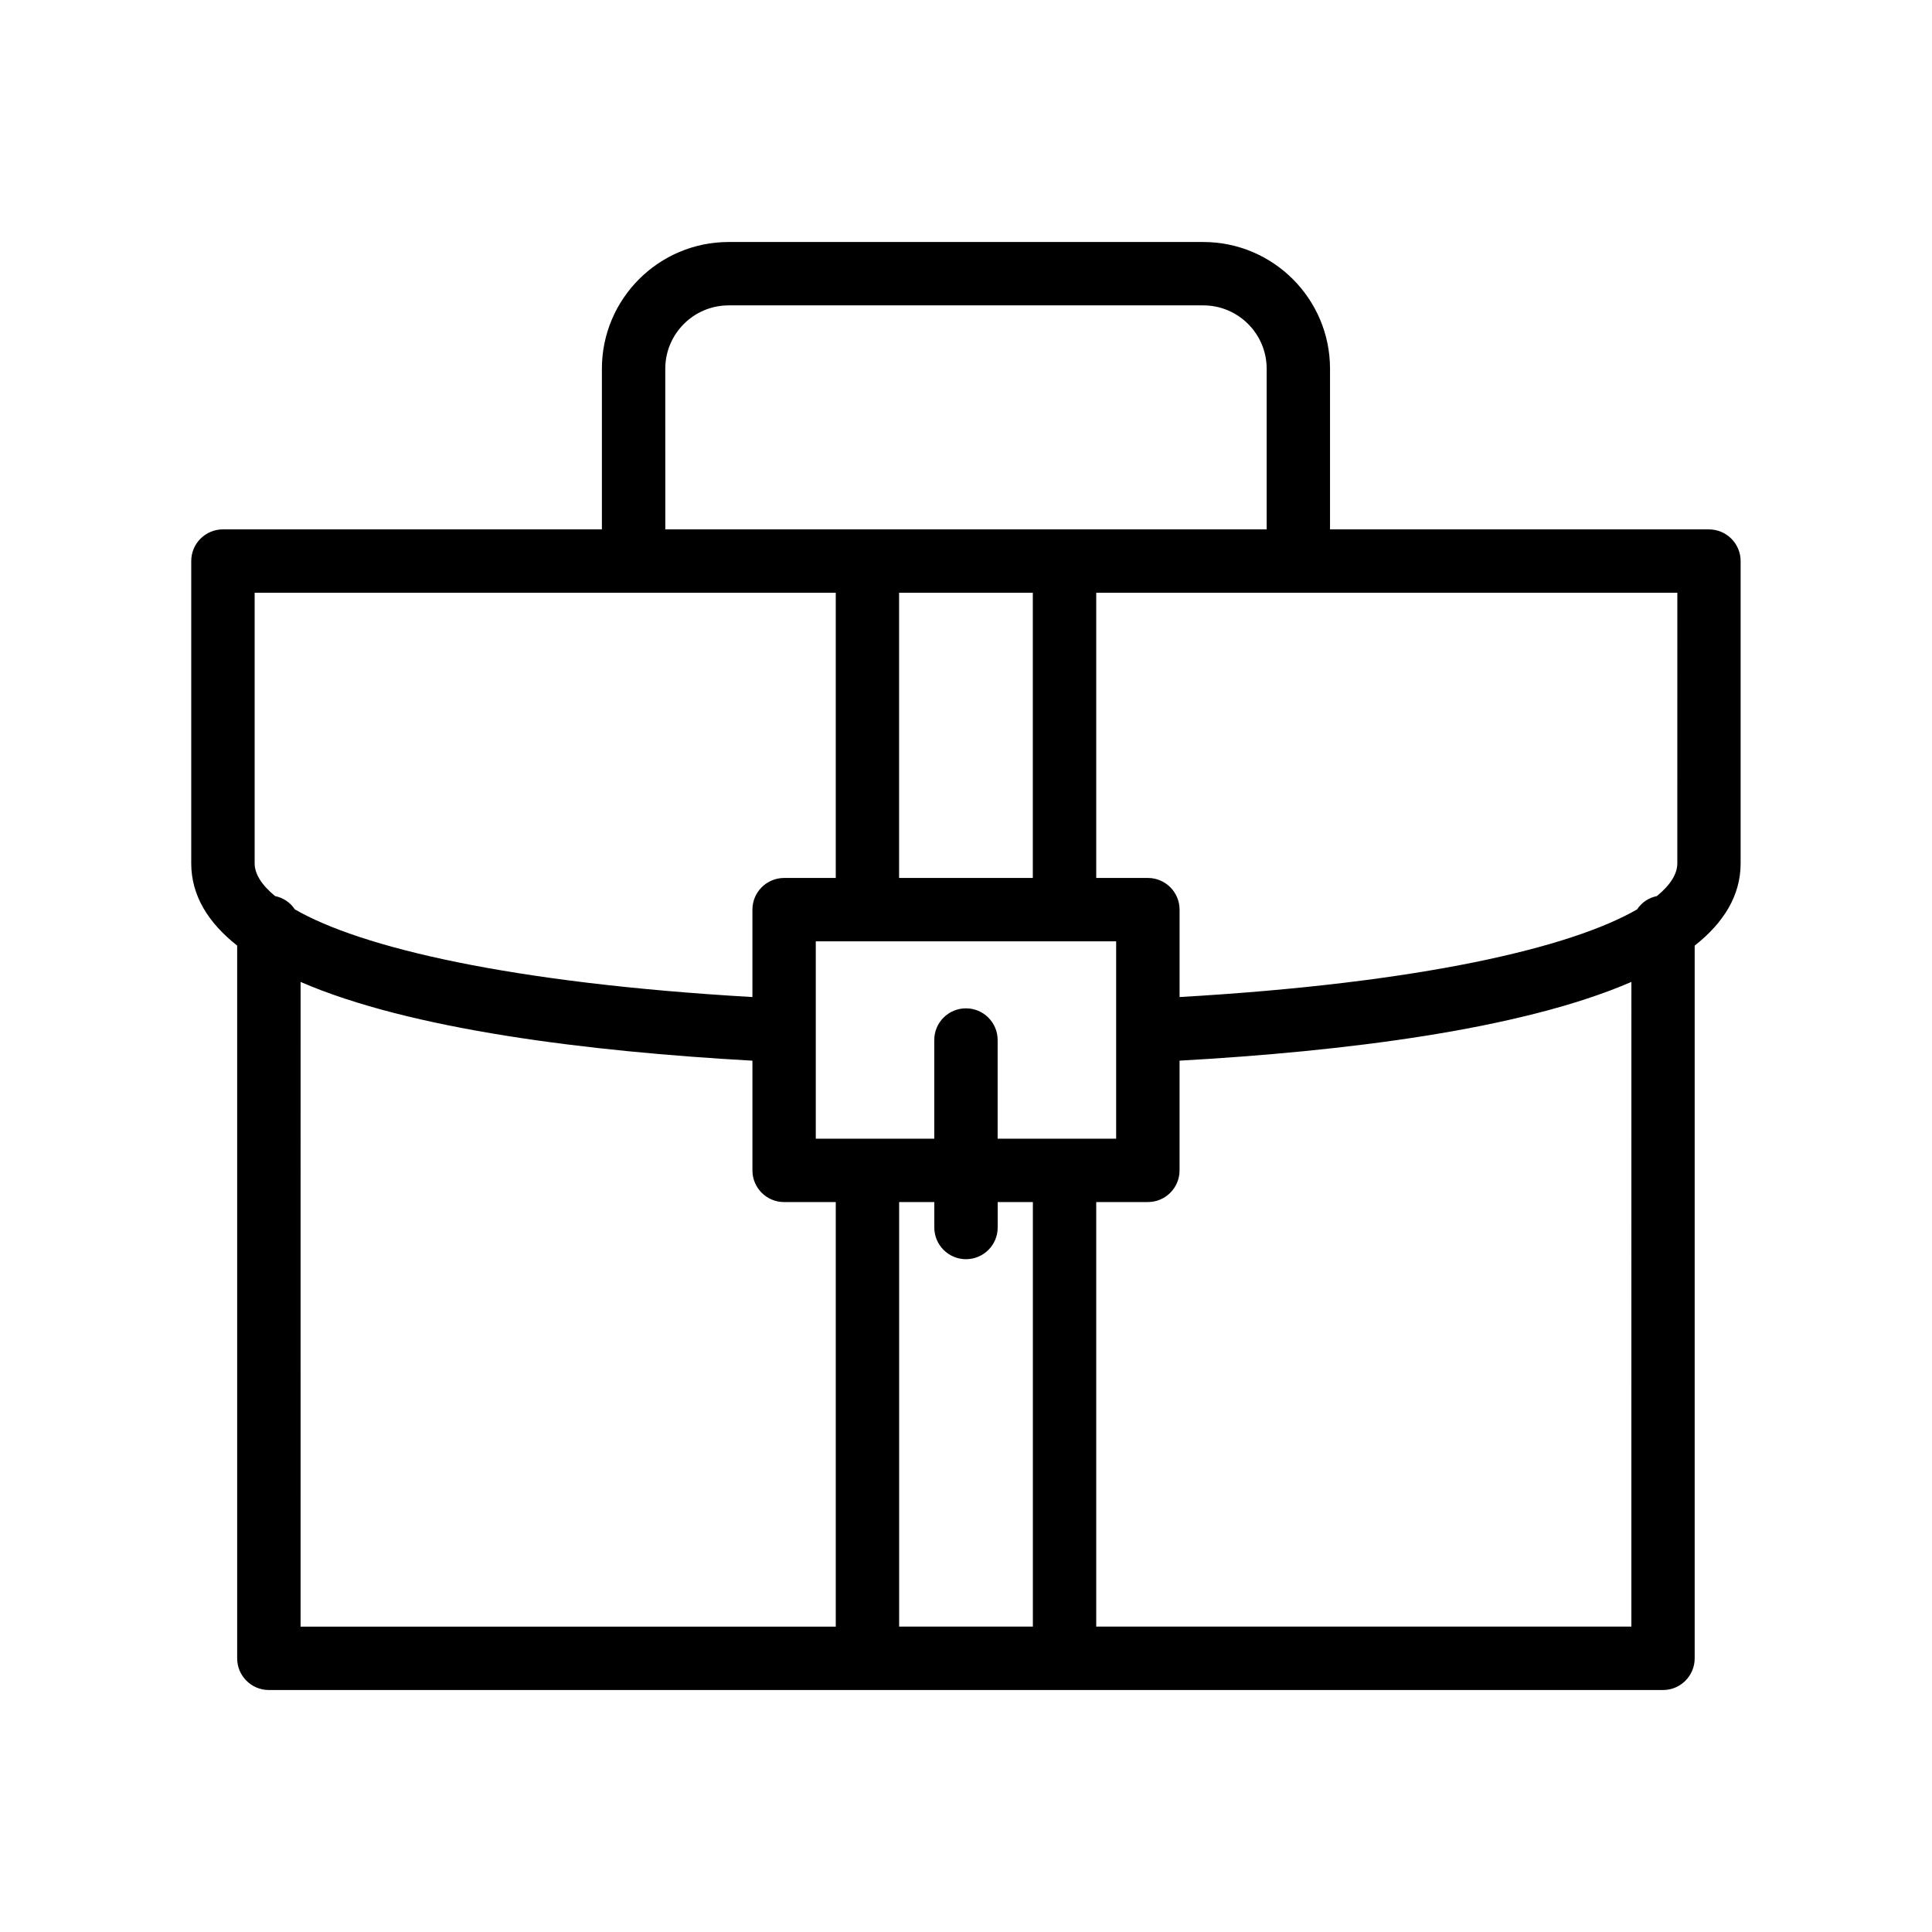 <?xml version="1.0" encoding="UTF-8"?>
<!-- Uploaded to: SVG Repo, www.svgrepo.com, Generator: SVG Repo Mixer Tools -->
<svg fill="#000000" width="800px" height="800px" version="1.1" viewBox="144 144 512 512" xmlns="http://www.w3.org/2000/svg">
 <path d="m596.9 284.29h-100.43v-42.57c0-18.52-15.066-33.586-33.586-33.586h-125.79c-18.52 0-33.586 15.066-33.586 33.586v42.57h-100.43c-4.637 0-8.398 3.758-8.398 8.398v80.105c0 8.531 4.477 15.723 12.172 21.801v188.88c0 4.637 3.758 8.398 8.398 8.398h369.46c4.637 0 8.398-3.758 8.398-8.398v-188.87c7.699-6.082 12.176-13.273 12.176-21.805v-80.105c0-4.637-3.762-8.398-8.398-8.398zm-8.395 88.504c0 2.809-1.836 5.742-5.41 8.676-2.215 0.453-4.043 1.707-5.246 3.527-17.434 10.066-56.926 19.512-121.25 23.23v-23.16c0-4.637-3.758-8.398-8.398-8.398h-13.688v-75.586h154zm-162.36 72.977c-0.016 0-0.027-0.008-0.039-0.008-0.016 0-0.027 0.008-0.039 0.008h-17.68v-26.152c0-4.637-3.758-8.398-8.398-8.398-4.637 0-8.398 3.758-8.398 8.398v26.152h-17.676c-0.016 0-0.027-0.008-0.039-0.008-0.016 0-0.027 0.008-0.039 0.008h-13.645v-52.305h79.602v52.305zm-8.438-69.098h-35.438v-75.586h35.438zm-97.402-134.95c0-9.262 7.531-16.793 16.793-16.793h125.79c9.262 0 16.793 7.531 16.793 16.793v42.57h-159.37zm-108.82 59.363h154v75.586h-13.688c-4.637 0-8.398 3.758-8.398 8.398v23.16c-64.336-3.719-103.83-13.168-121.26-23.234-1.203-1.816-3.031-3.07-5.238-3.523-3.574-2.938-5.414-5.871-5.414-8.68zm12.176 103.14c29.293 12.684 76.309 18.426 119.74 20.867v29.07c0 4.637 3.758 8.398 8.398 8.398h13.688v112.51h-141.83zm158.62 170.84v-112.51h9.32v6.746c0 4.637 3.758 8.398 8.398 8.398 4.637 0 8.398-3.758 8.398-8.398v-6.746h9.324v112.51zm194.05 0h-141.82v-112.51h13.688c4.637 0 8.398-3.758 8.398-8.398v-29.07c43.43-2.445 90.441-8.184 119.74-20.867z"/>
</svg>